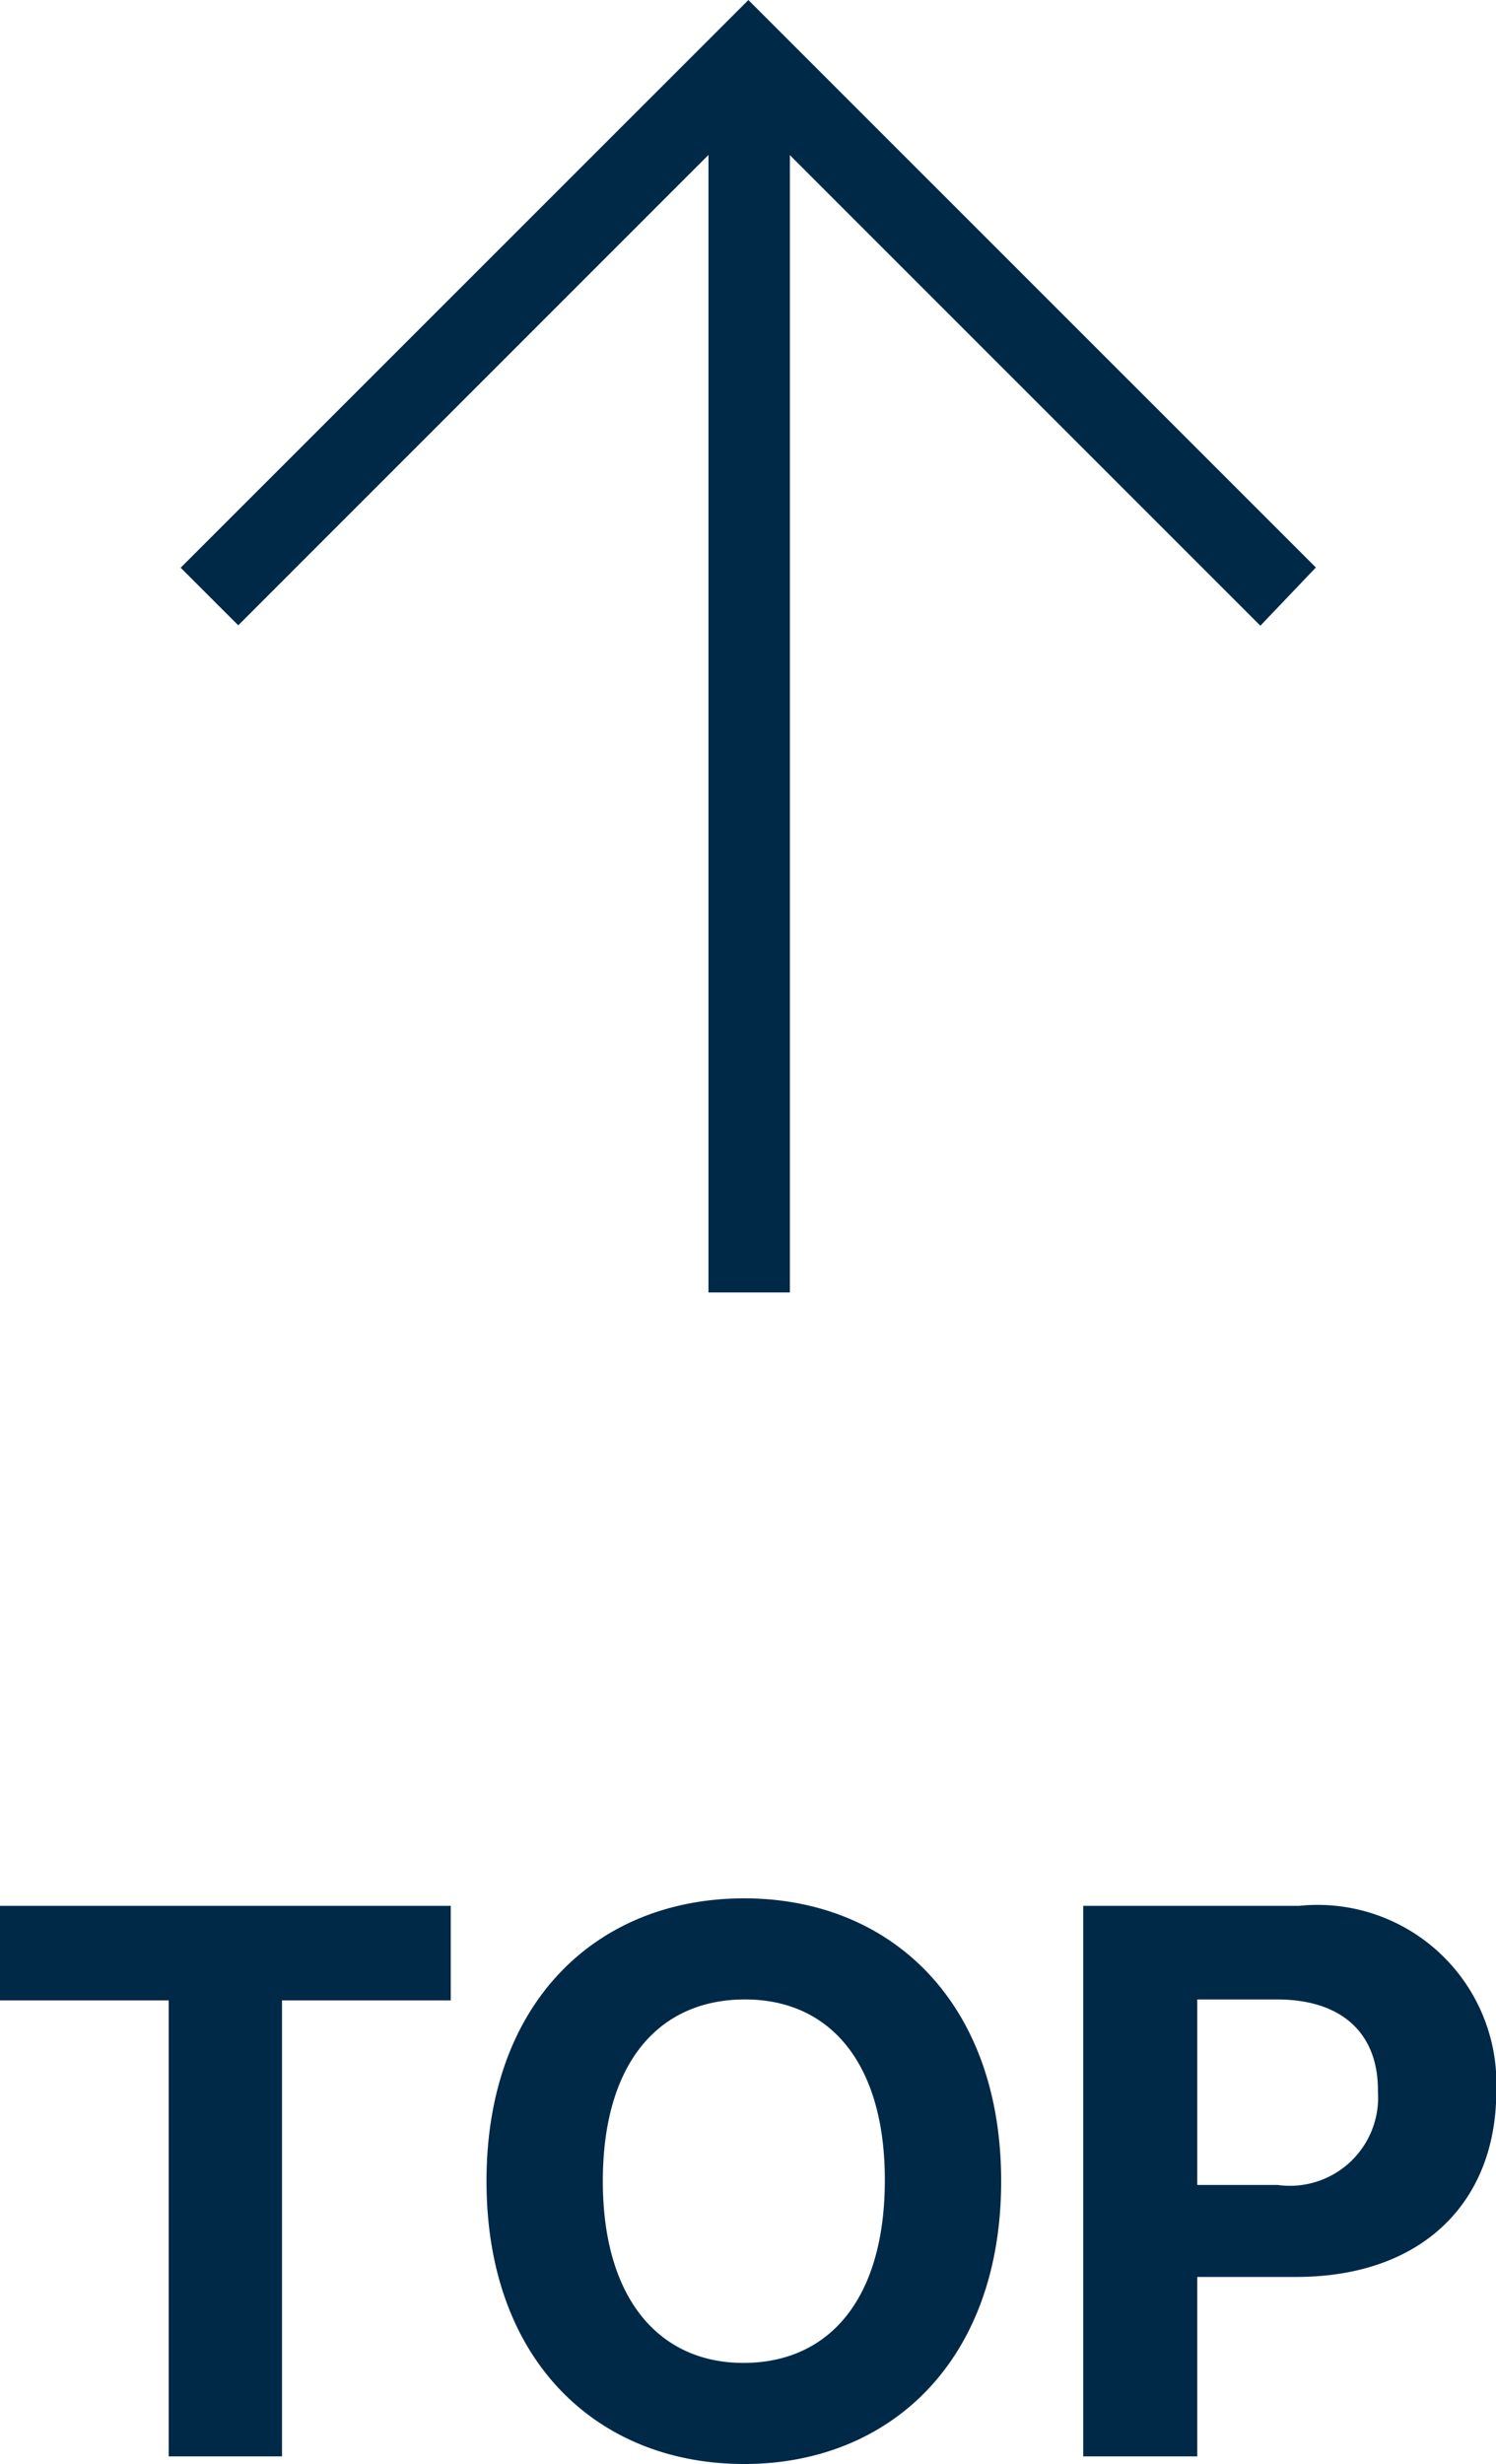 <svg xmlns="http://www.w3.org/2000/svg" width="26.906" height="44.309" viewBox="0 0 26.906 44.309">
  <g id="그룹_197" data-name="그룹 197" transform="translate(1.46 0.354)">
    <path id="패스_8250" data-name="패스 8250" d="M15.422-7.218h.964V-28.023l8.708,8.708L25.747-20,15.89-29.855,6.033-20l.682.682,8.707-8.708Z" transform="translate(-3.89 29.855)" fill="#002948" stroke="#002948" stroke-width="0.5"/>
    <path id="패스_7706" data-name="패스 7706" d="M-13.46-8.2h3.035V0h2.037V-8.2h3.035V-9.9H-13.46ZM4.546-4.949c0-3.233-2-5.086-4.621-5.086-2.639,0-4.635,1.853-4.635,5.086S-2.714.137-.075.137C2.543.137,4.546-1.716,4.546-4.949Zm-7.164,0c0-2.119,1-3.261,2.543-3.268S2.461-7.068,2.454-4.949s-1,3.261-2.529,3.268S-2.618-2.837-2.618-4.949ZM6.022,0H8.073V-3.227H9.851c2.283,0,3.6-1.36,3.6-3.336A3.216,3.216,0,0,0,9.905-9.9H6.022ZM8.073-4.881V-8.217H9.522c1.217.007,1.812.67,1.8,1.654a1.586,1.586,0,0,1-1.8,1.682Z" transform="translate(12 43.818)" fill="#002948"/>
  </g>
</svg>
